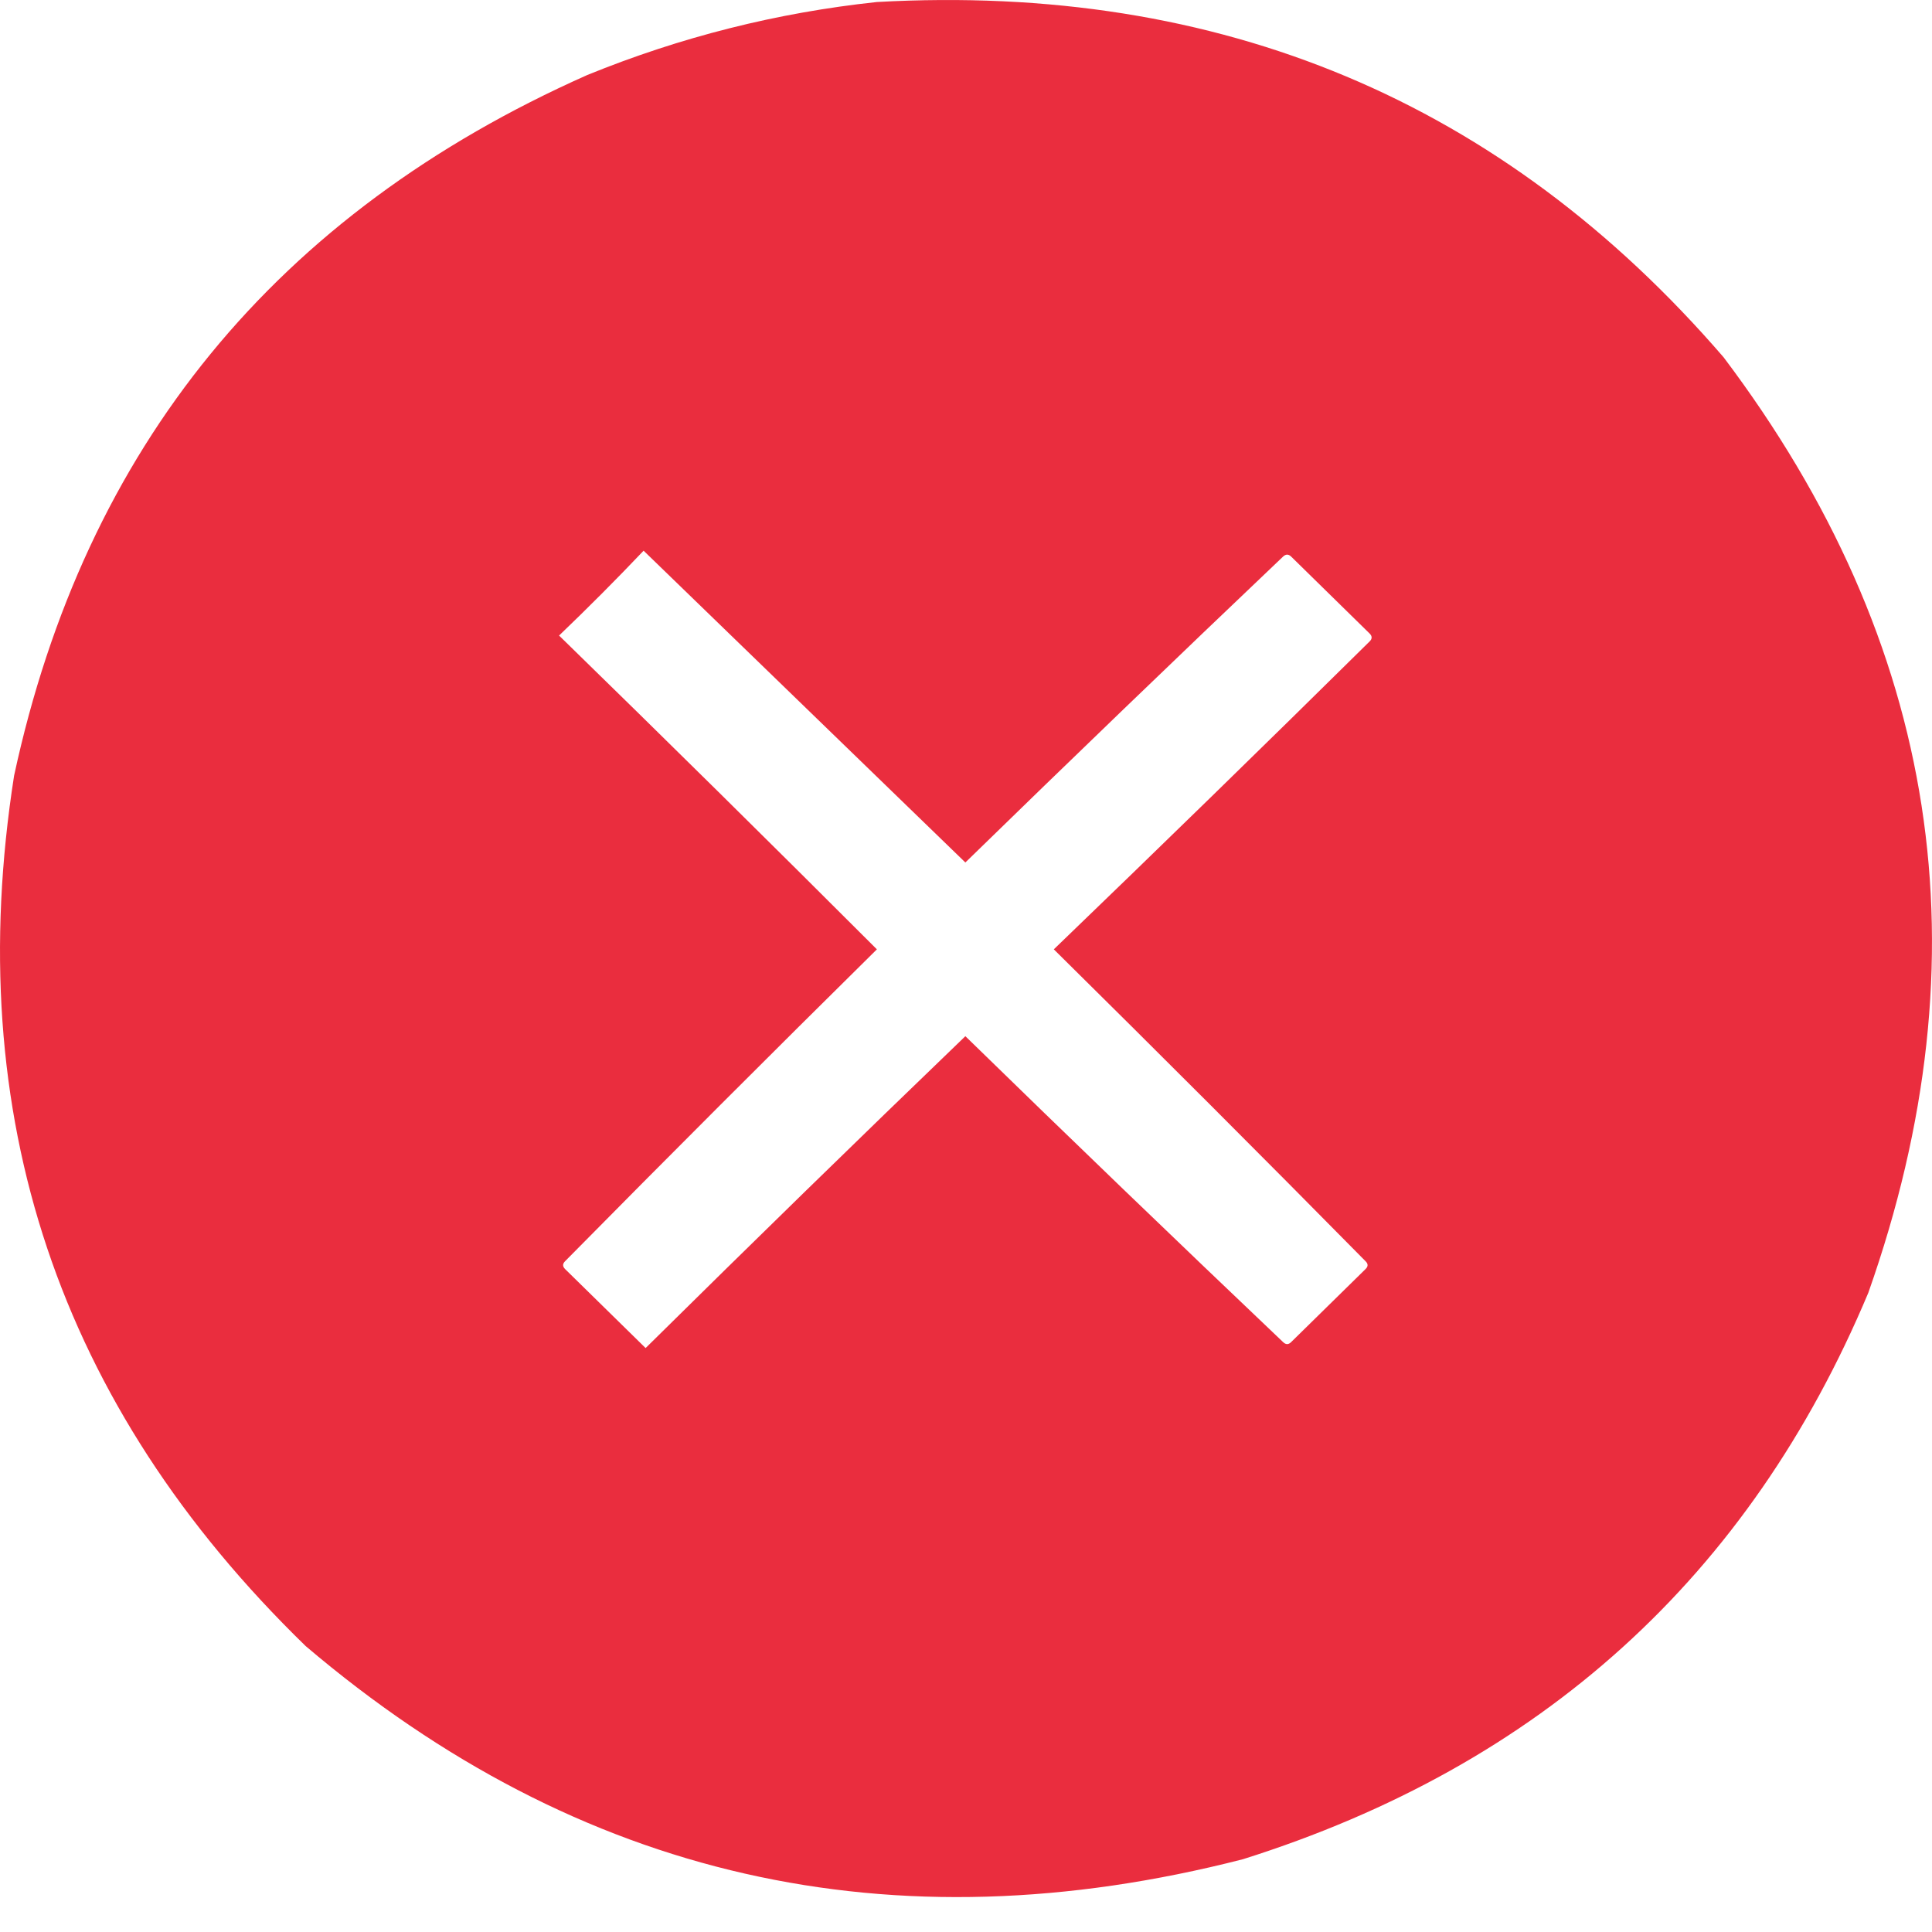 <svg width="24" height="24" viewBox="0 0 24 24" fill="none" xmlns="http://www.w3.org/2000/svg">
<path opacity="0.996" fill-rule="evenodd" clip-rule="evenodd" d="M10.893 0.025C15.161 -0.213 18.667 1.258 21.411 4.438C24.091 7.991 24.69 11.865 23.209 16.059C21.73 19.585 19.14 21.93 15.44 23.096C11.072 24.217 7.191 23.334 3.797 20.448C0.723 17.46 -0.485 13.856 0.175 9.636C1.056 5.551 3.43 2.65 7.295 0.932C8.456 0.459 9.655 0.157 10.893 0.025ZM7.995 6.841C9.326 8.131 10.658 9.422 11.992 10.714C13.3 9.439 14.616 8.172 15.939 6.914C15.973 6.882 16.006 6.882 16.039 6.914C16.364 7.233 16.689 7.552 17.014 7.87C17.047 7.903 17.047 7.936 17.014 7.968C15.712 9.254 14.405 10.528 13.091 11.793C14.391 13.077 15.682 14.368 16.963 15.667C16.997 15.7 16.997 15.732 16.963 15.765C16.655 16.067 16.347 16.37 16.039 16.672C16.006 16.705 15.973 16.705 15.939 16.672C14.616 15.414 13.3 14.148 11.992 12.872C10.66 14.154 9.336 15.446 8.02 16.746C7.686 16.419 7.353 16.092 7.02 15.765C6.987 15.732 6.987 15.7 7.02 15.667C8.302 14.368 9.593 13.077 10.893 11.793C9.586 10.486 8.27 9.187 6.945 7.895C7.305 7.55 7.655 7.199 7.995 6.841Z" fill="#EA2D3E"/>
</svg>
